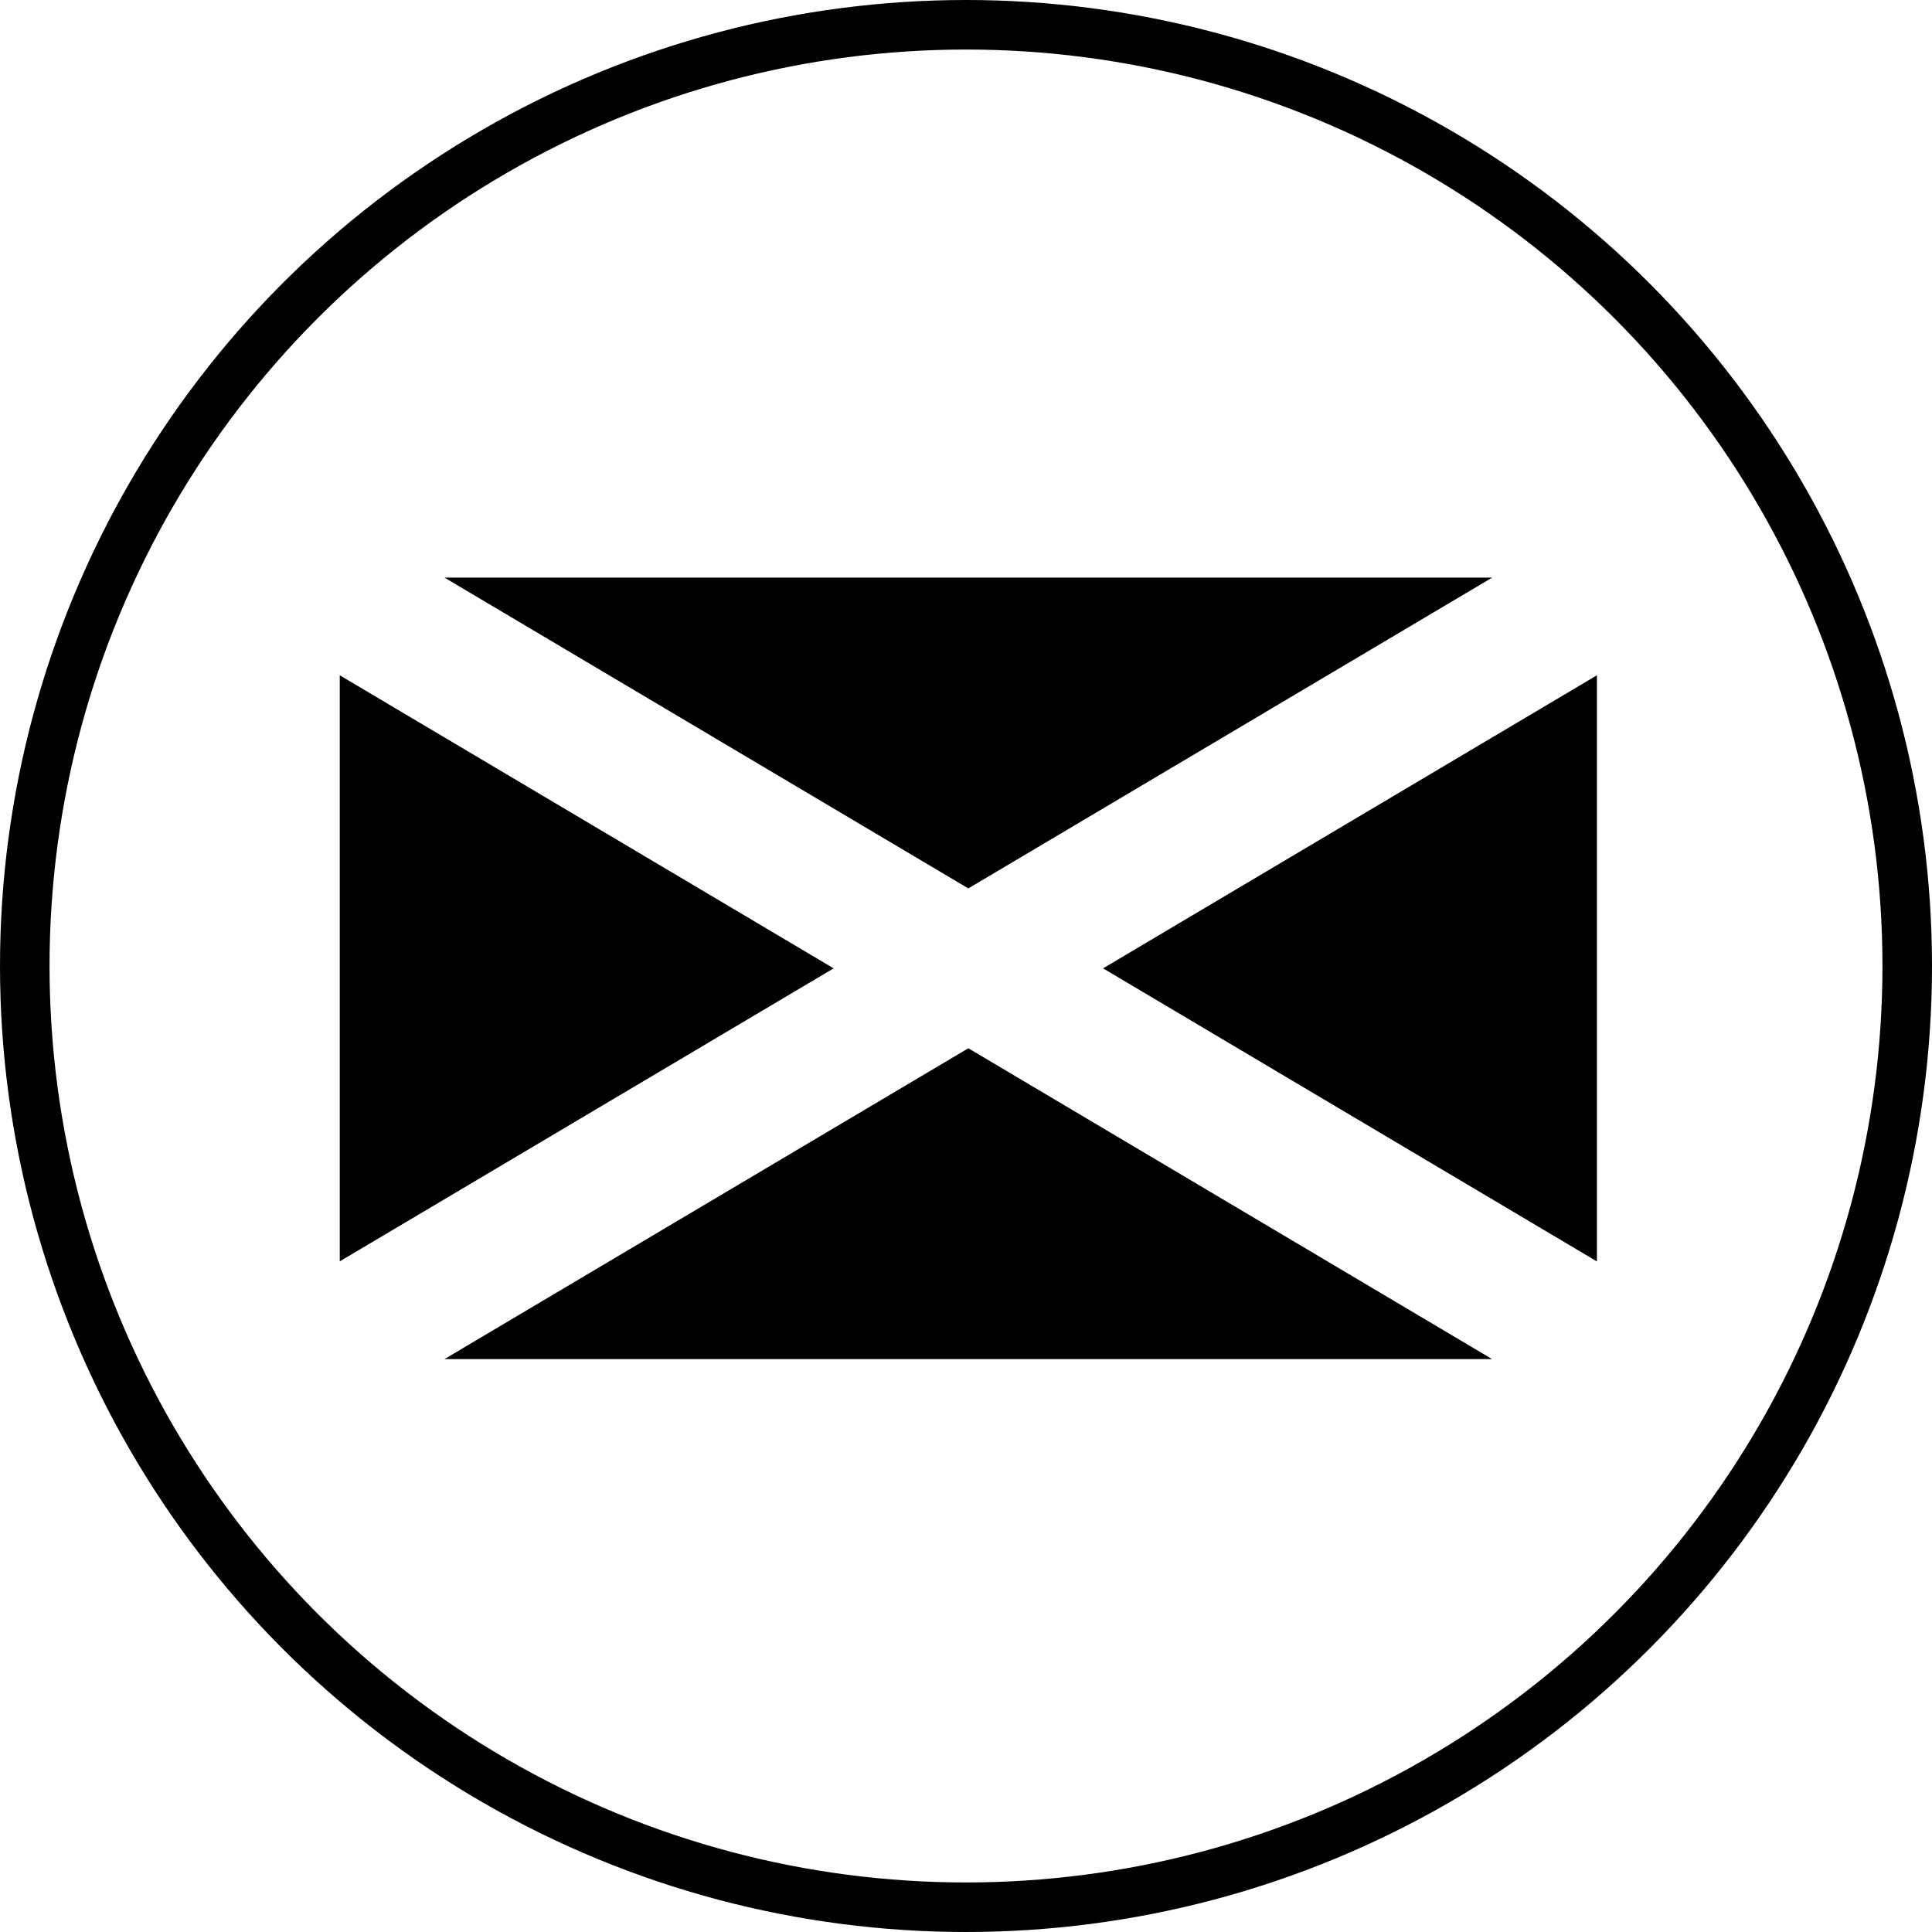 <?xml version="1.0" encoding="UTF-8"?> <svg xmlns="http://www.w3.org/2000/svg" width="56.862" height="56.862" viewBox="0 0 56.862 56.862"><g id="Group_8" data-name="Group 8" transform="translate(-689 -331)"><g id="Oval" transform="translate(689 331)" fill="none" stroke="#000" stroke-miterlimit="10" stroke-width="1.458"><circle cx="28.431" cy="28.431" r="28.431" stroke="none"></circle><circle cx="28.431" cy="28.431" r="27.702" fill="none"></circle></g><path id="icon-flag" d="M33.917,23H3.082L18.5,13.852,33.914,23ZM37,20.126h0L22.465,11.5,37,2.875V20.126Zm-37,0V2.875L14.535,11.5,0,20.124ZM18.5,9.148h0L3.082,0H33.917L18.5,9.147Z" transform="translate(699 348)"></path></g></svg> 